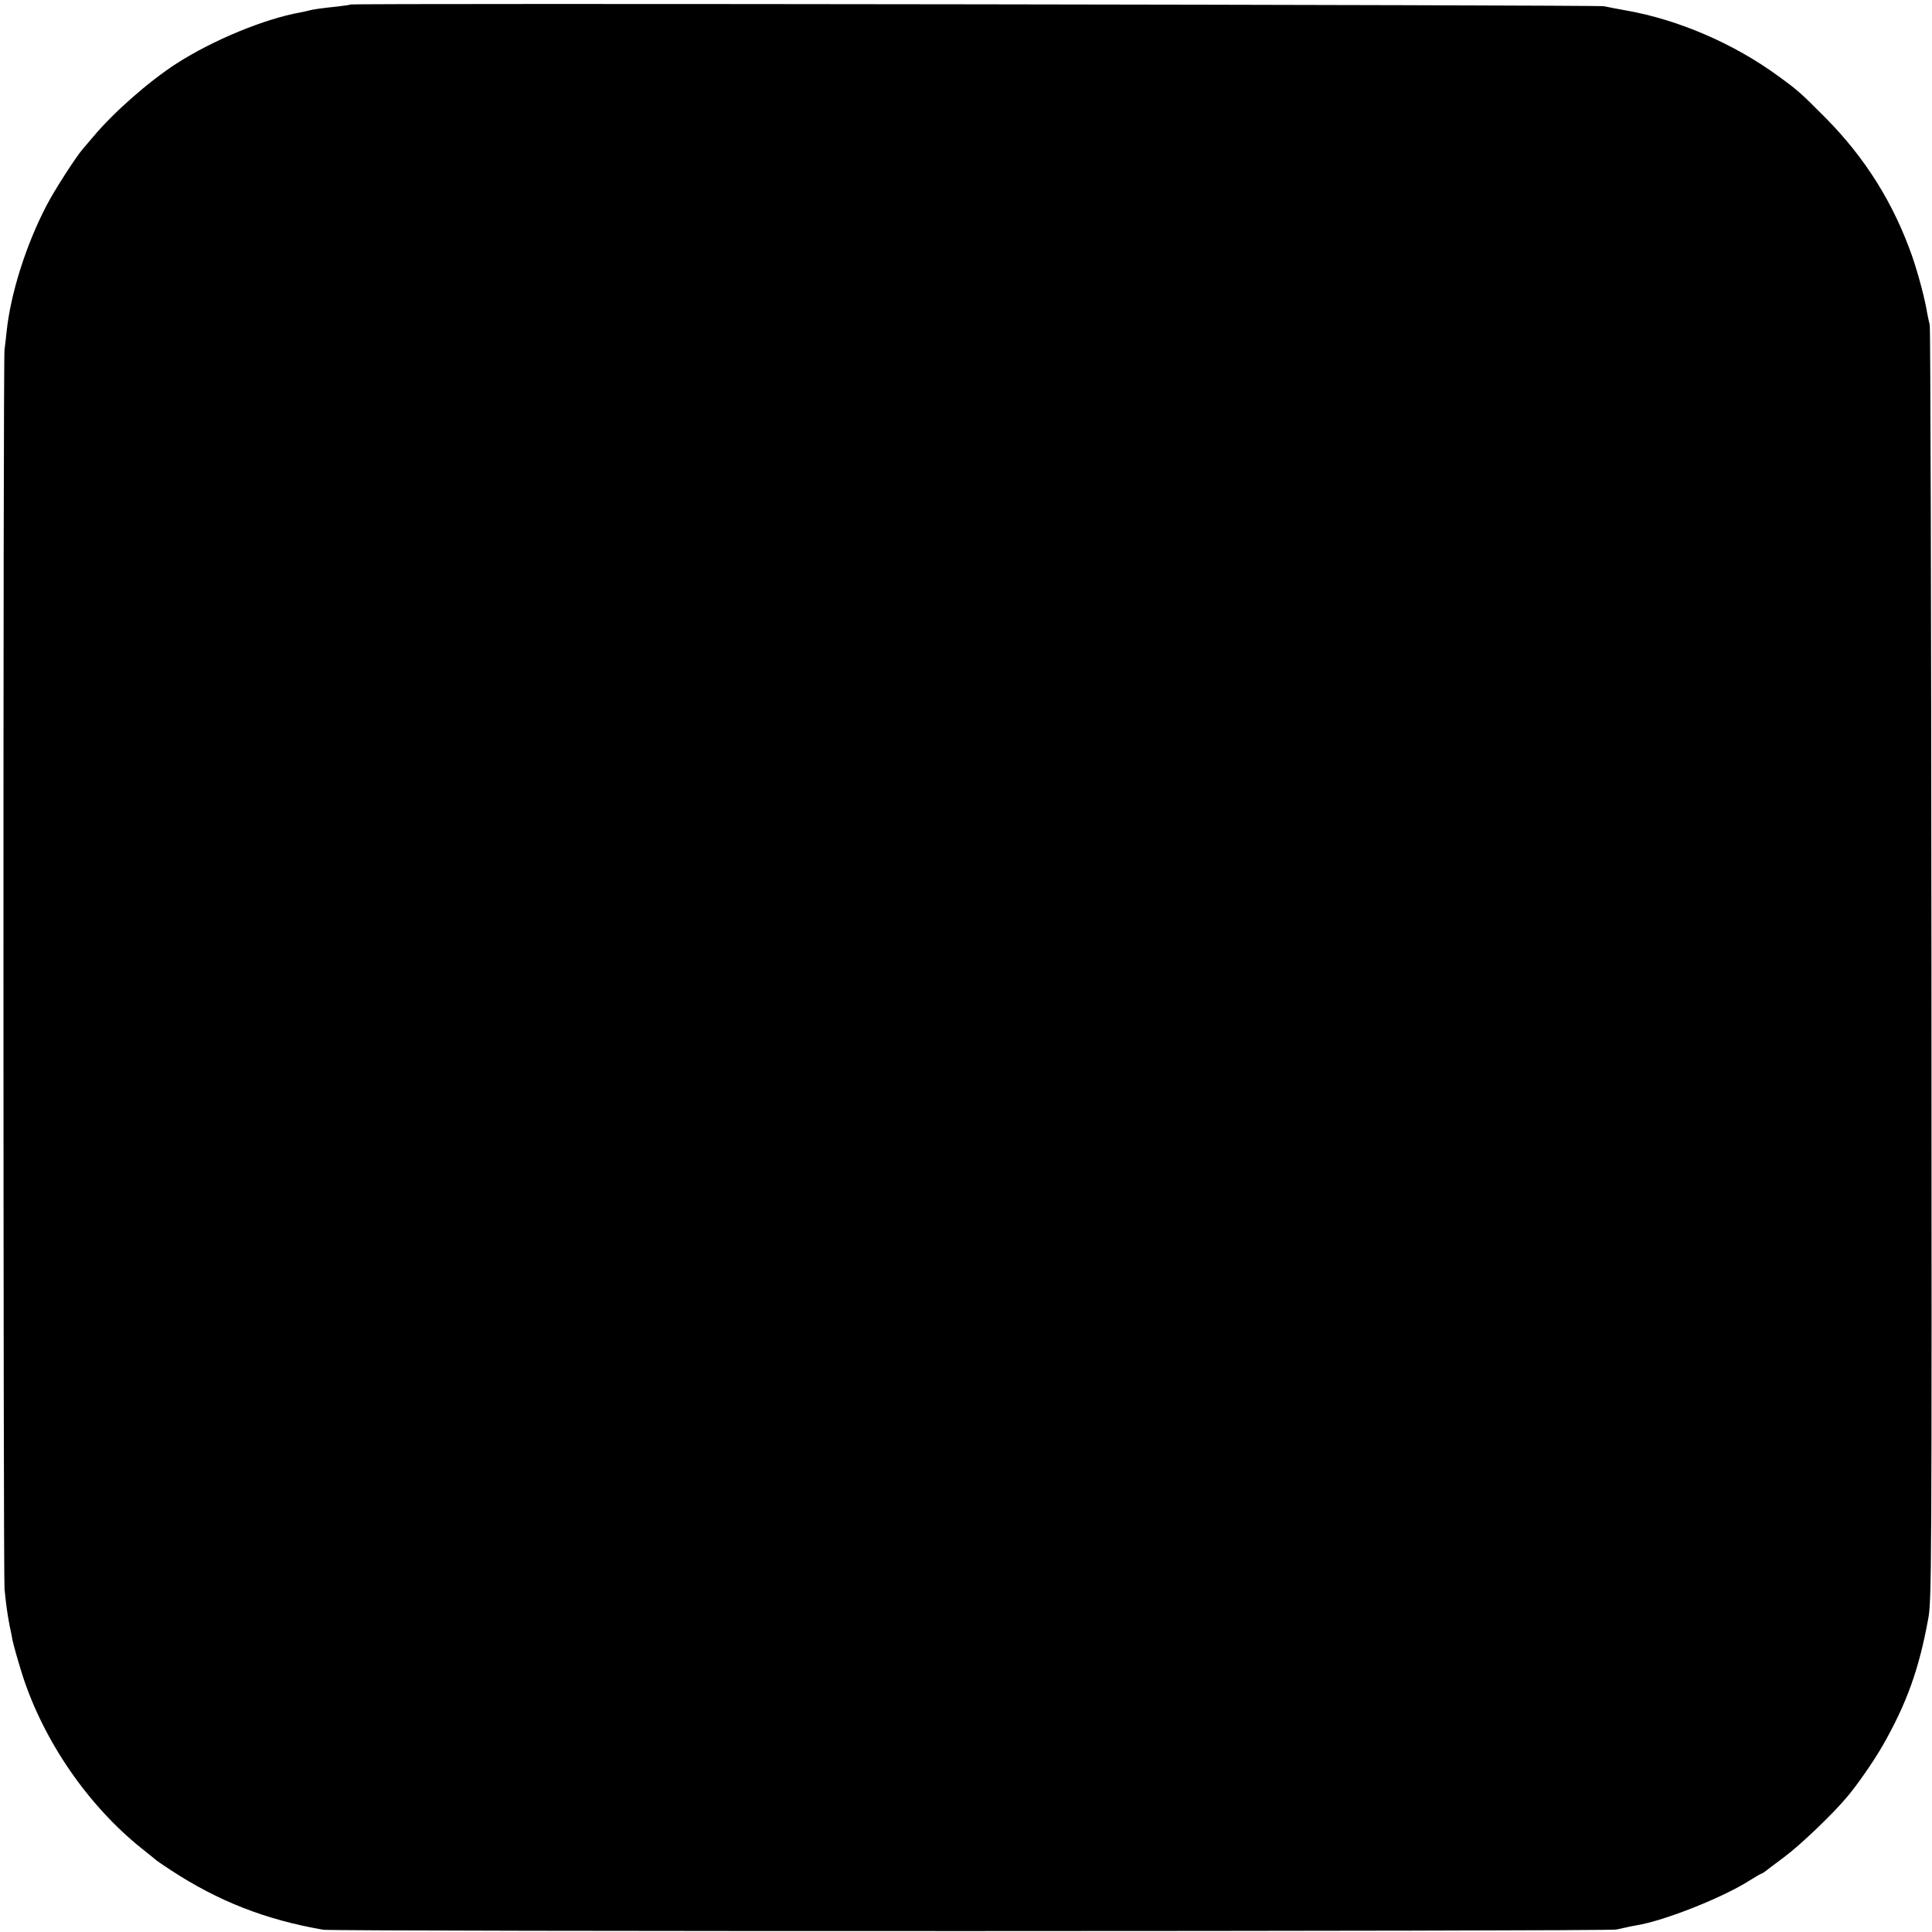 <?xml version="1.0" standalone="no"?>
<!DOCTYPE svg PUBLIC "-//W3C//DTD SVG 20010904//EN"
 "http://www.w3.org/TR/2001/REC-SVG-20010904/DTD/svg10.dtd">
<svg version="1.0" xmlns="http://www.w3.org/2000/svg"
 width="1025pt" height="1025pt" viewBox="0 0 1025 1025"
 preserveAspectRatio="xMidYMid meet">
<g transform="translate(0,1025) scale(0.1,-0.1)"
fill="#000000" stroke="none">
<path d="M1859 10226 c-2 -2 -31 -6 -64 -10 -86 -9 -138 -16 -157 -22 -10 -3
-30 -7 -45 -10 -190 -34 -464 -147 -658 -272 -148 -96 -333 -259 -440 -387
-22 -26 -48 -56 -57 -67 -37 -43 -149 -217 -191 -298 -109 -209 -191 -468
-212 -670 -3 -30 -8 -73 -11 -95 -8 -54 -7 -6493 0 -6575 8 -82 15 -132 27
-195 6 -27 13 -61 15 -75 7 -33 32 -121 54 -190 113 -349 348 -690 632 -917
40 -32 75 -60 78 -63 3 -3 37 -26 75 -51 253 -166 504 -264 810 -317 57 -10
6812 -9 6860 1 22 5 47 10 55 12 8 2 31 7 50 10 149 24 462 148 605 240 31 19
58 35 61 35 2 0 10 5 17 10 7 6 53 40 102 77 84 62 257 227 333 318 52 60 143
192 188 270 130 227 195 409 244 677 18 100 19 214 17 3473 -1 1854 -5 3380
-9 3391 -3 12 -9 39 -13 60 -12 76 -46 204 -80 304 -99 282 -249 522 -460 735
-131 132 -147 146 -250 221 -235 172 -529 299 -805 348 -47 8 -101 19 -120 23
-34 7 -6643 17 -6651 9z"/>
</g>
</svg>

